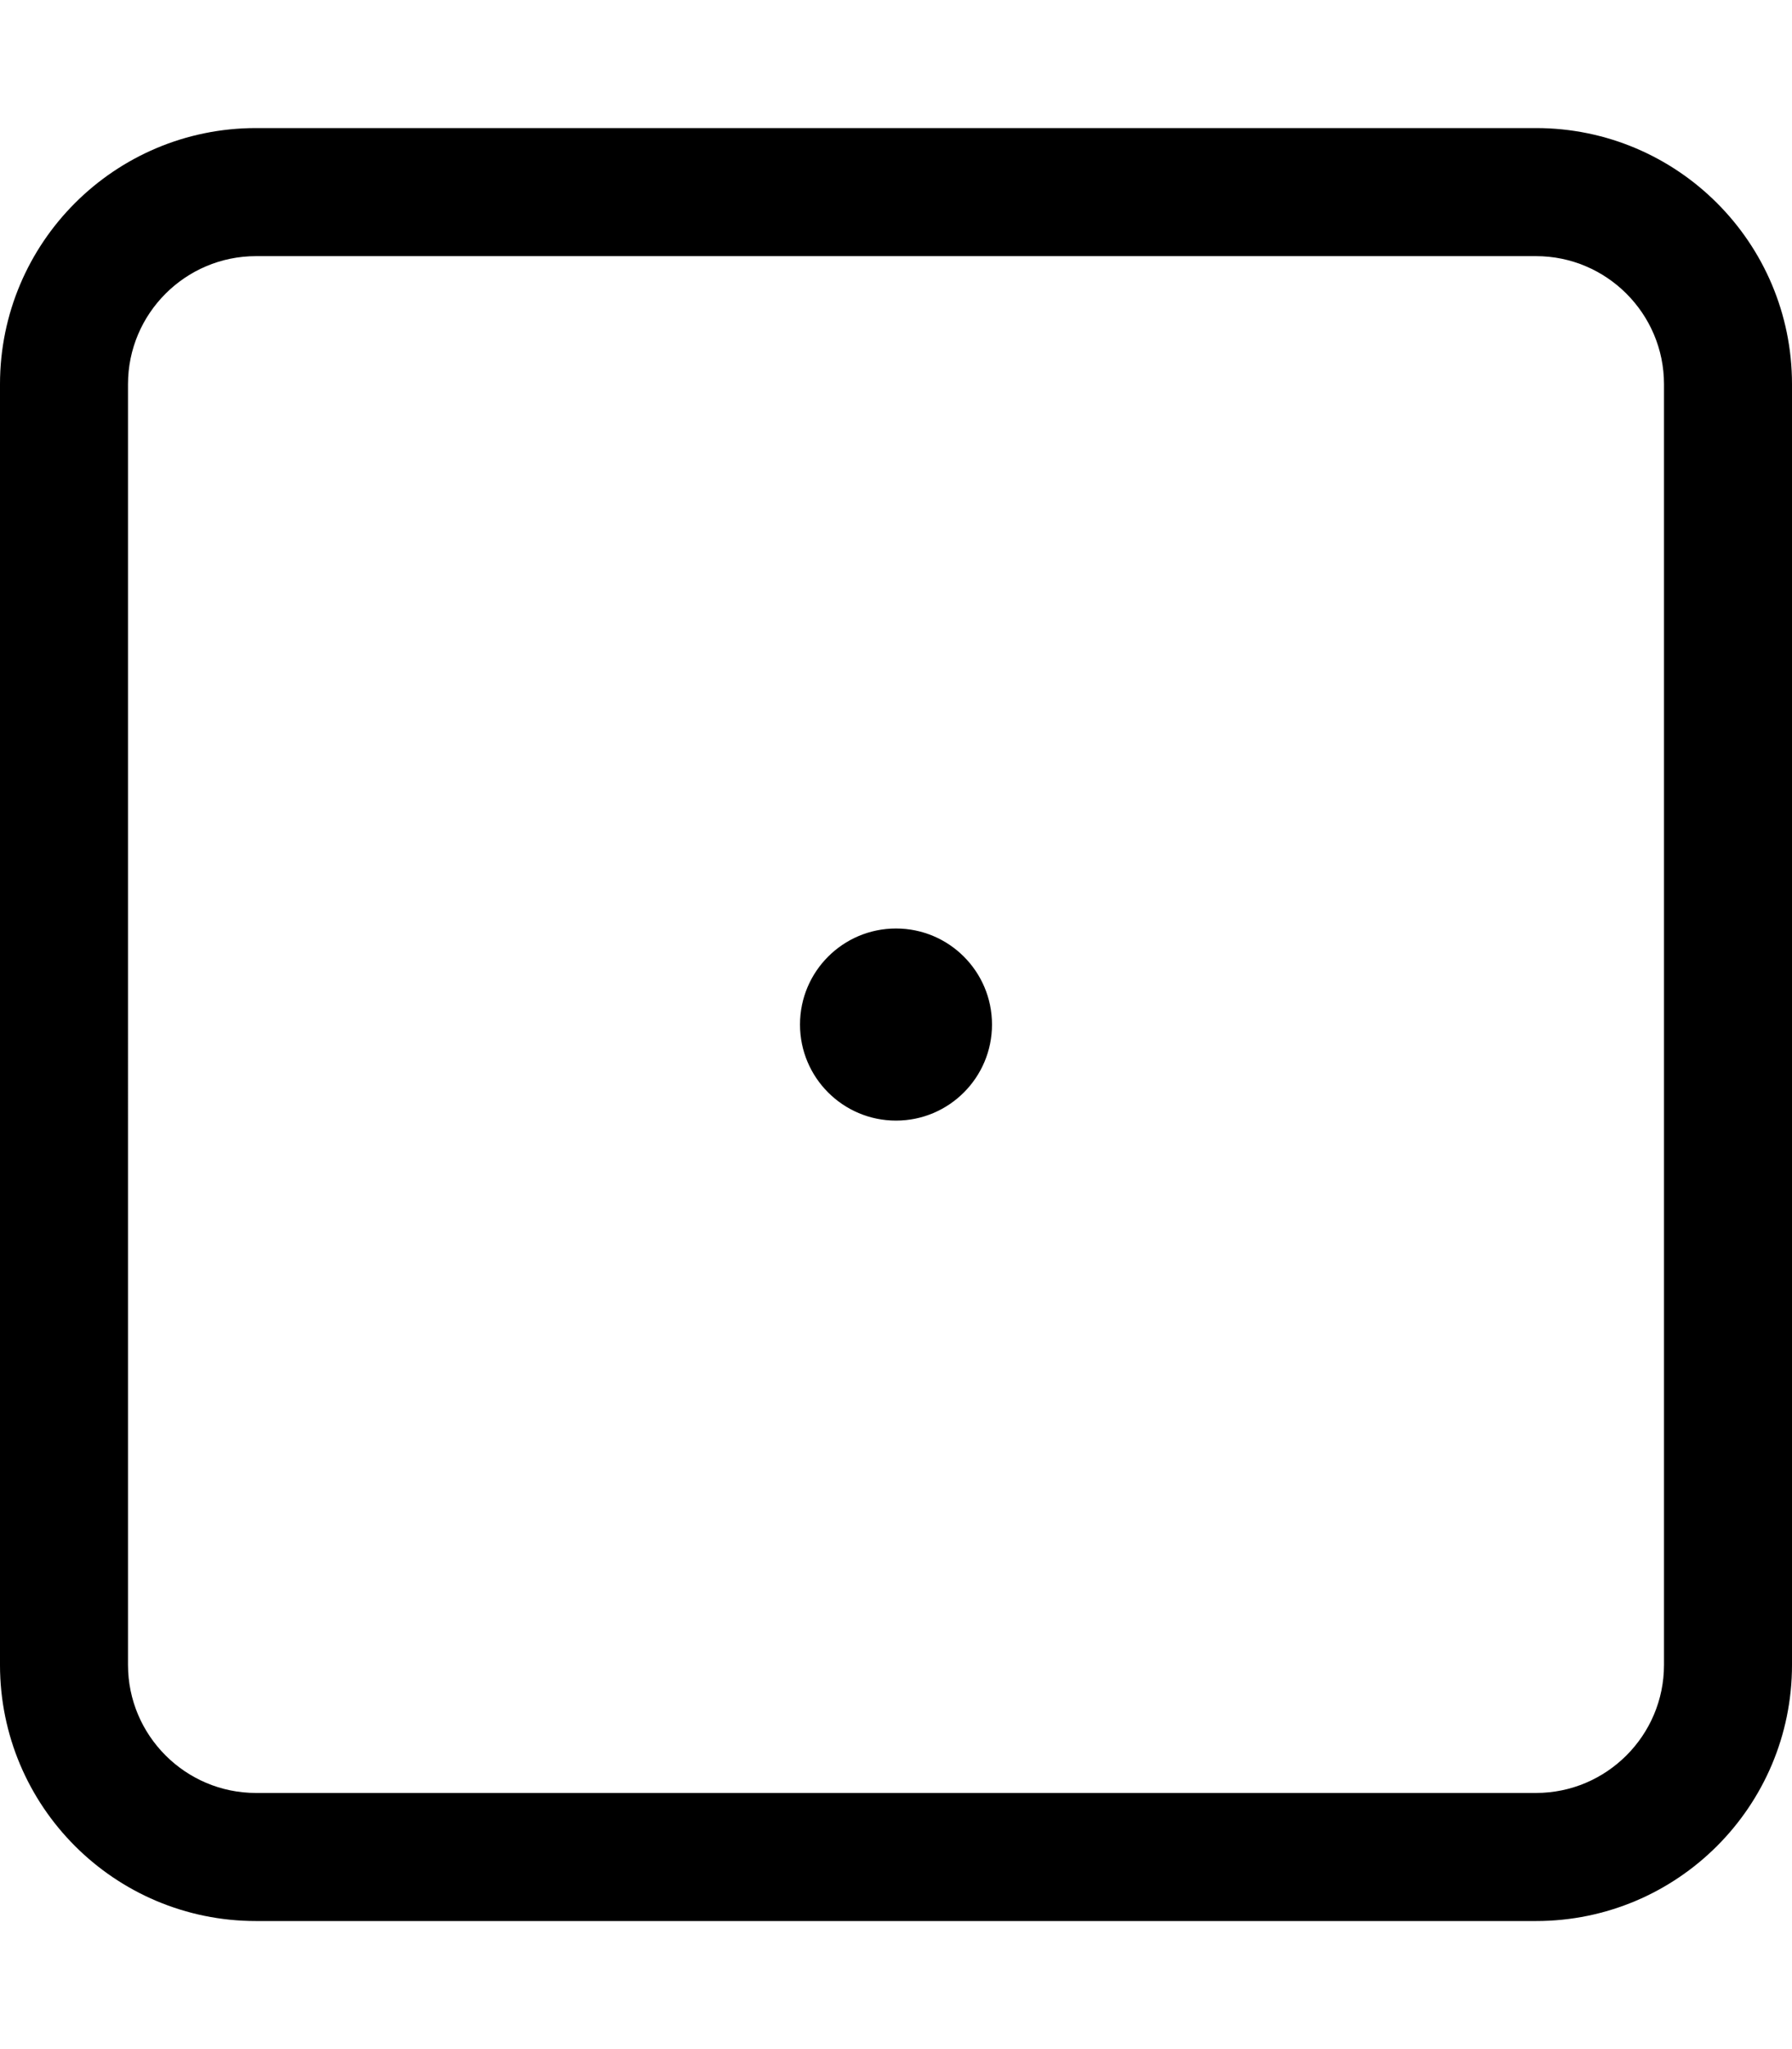 <svg xmlns="http://www.w3.org/2000/svg" viewBox="0 0 448 512"><path d="M384 32H64C28.65 32 0 60.65 0 96v320c0 35.35 28.65 64 64 64h320c35.35 0 64-28.65 64-64V96c0-35.35-28.65-64-64-64zm32 384c0 17.64-14.36 32-32 32H64c-17.64 0-32-14.36-32-32V96c0-17.64 14.36-32 32-32h320c17.64 0 32 14.36 32 32v320zM224 232c-13.25 0-24 10.74-24 24 0 13.25 10.75 24 24 24s24-10.75 24-24c0-13.26-10.75-24-24-24z"/></svg>
<!--
Font Awesome Pro 5.2.0 by @fontawesome - https://fontawesome.com
License - https://fontawesome.com/license (Commercial License)
-->